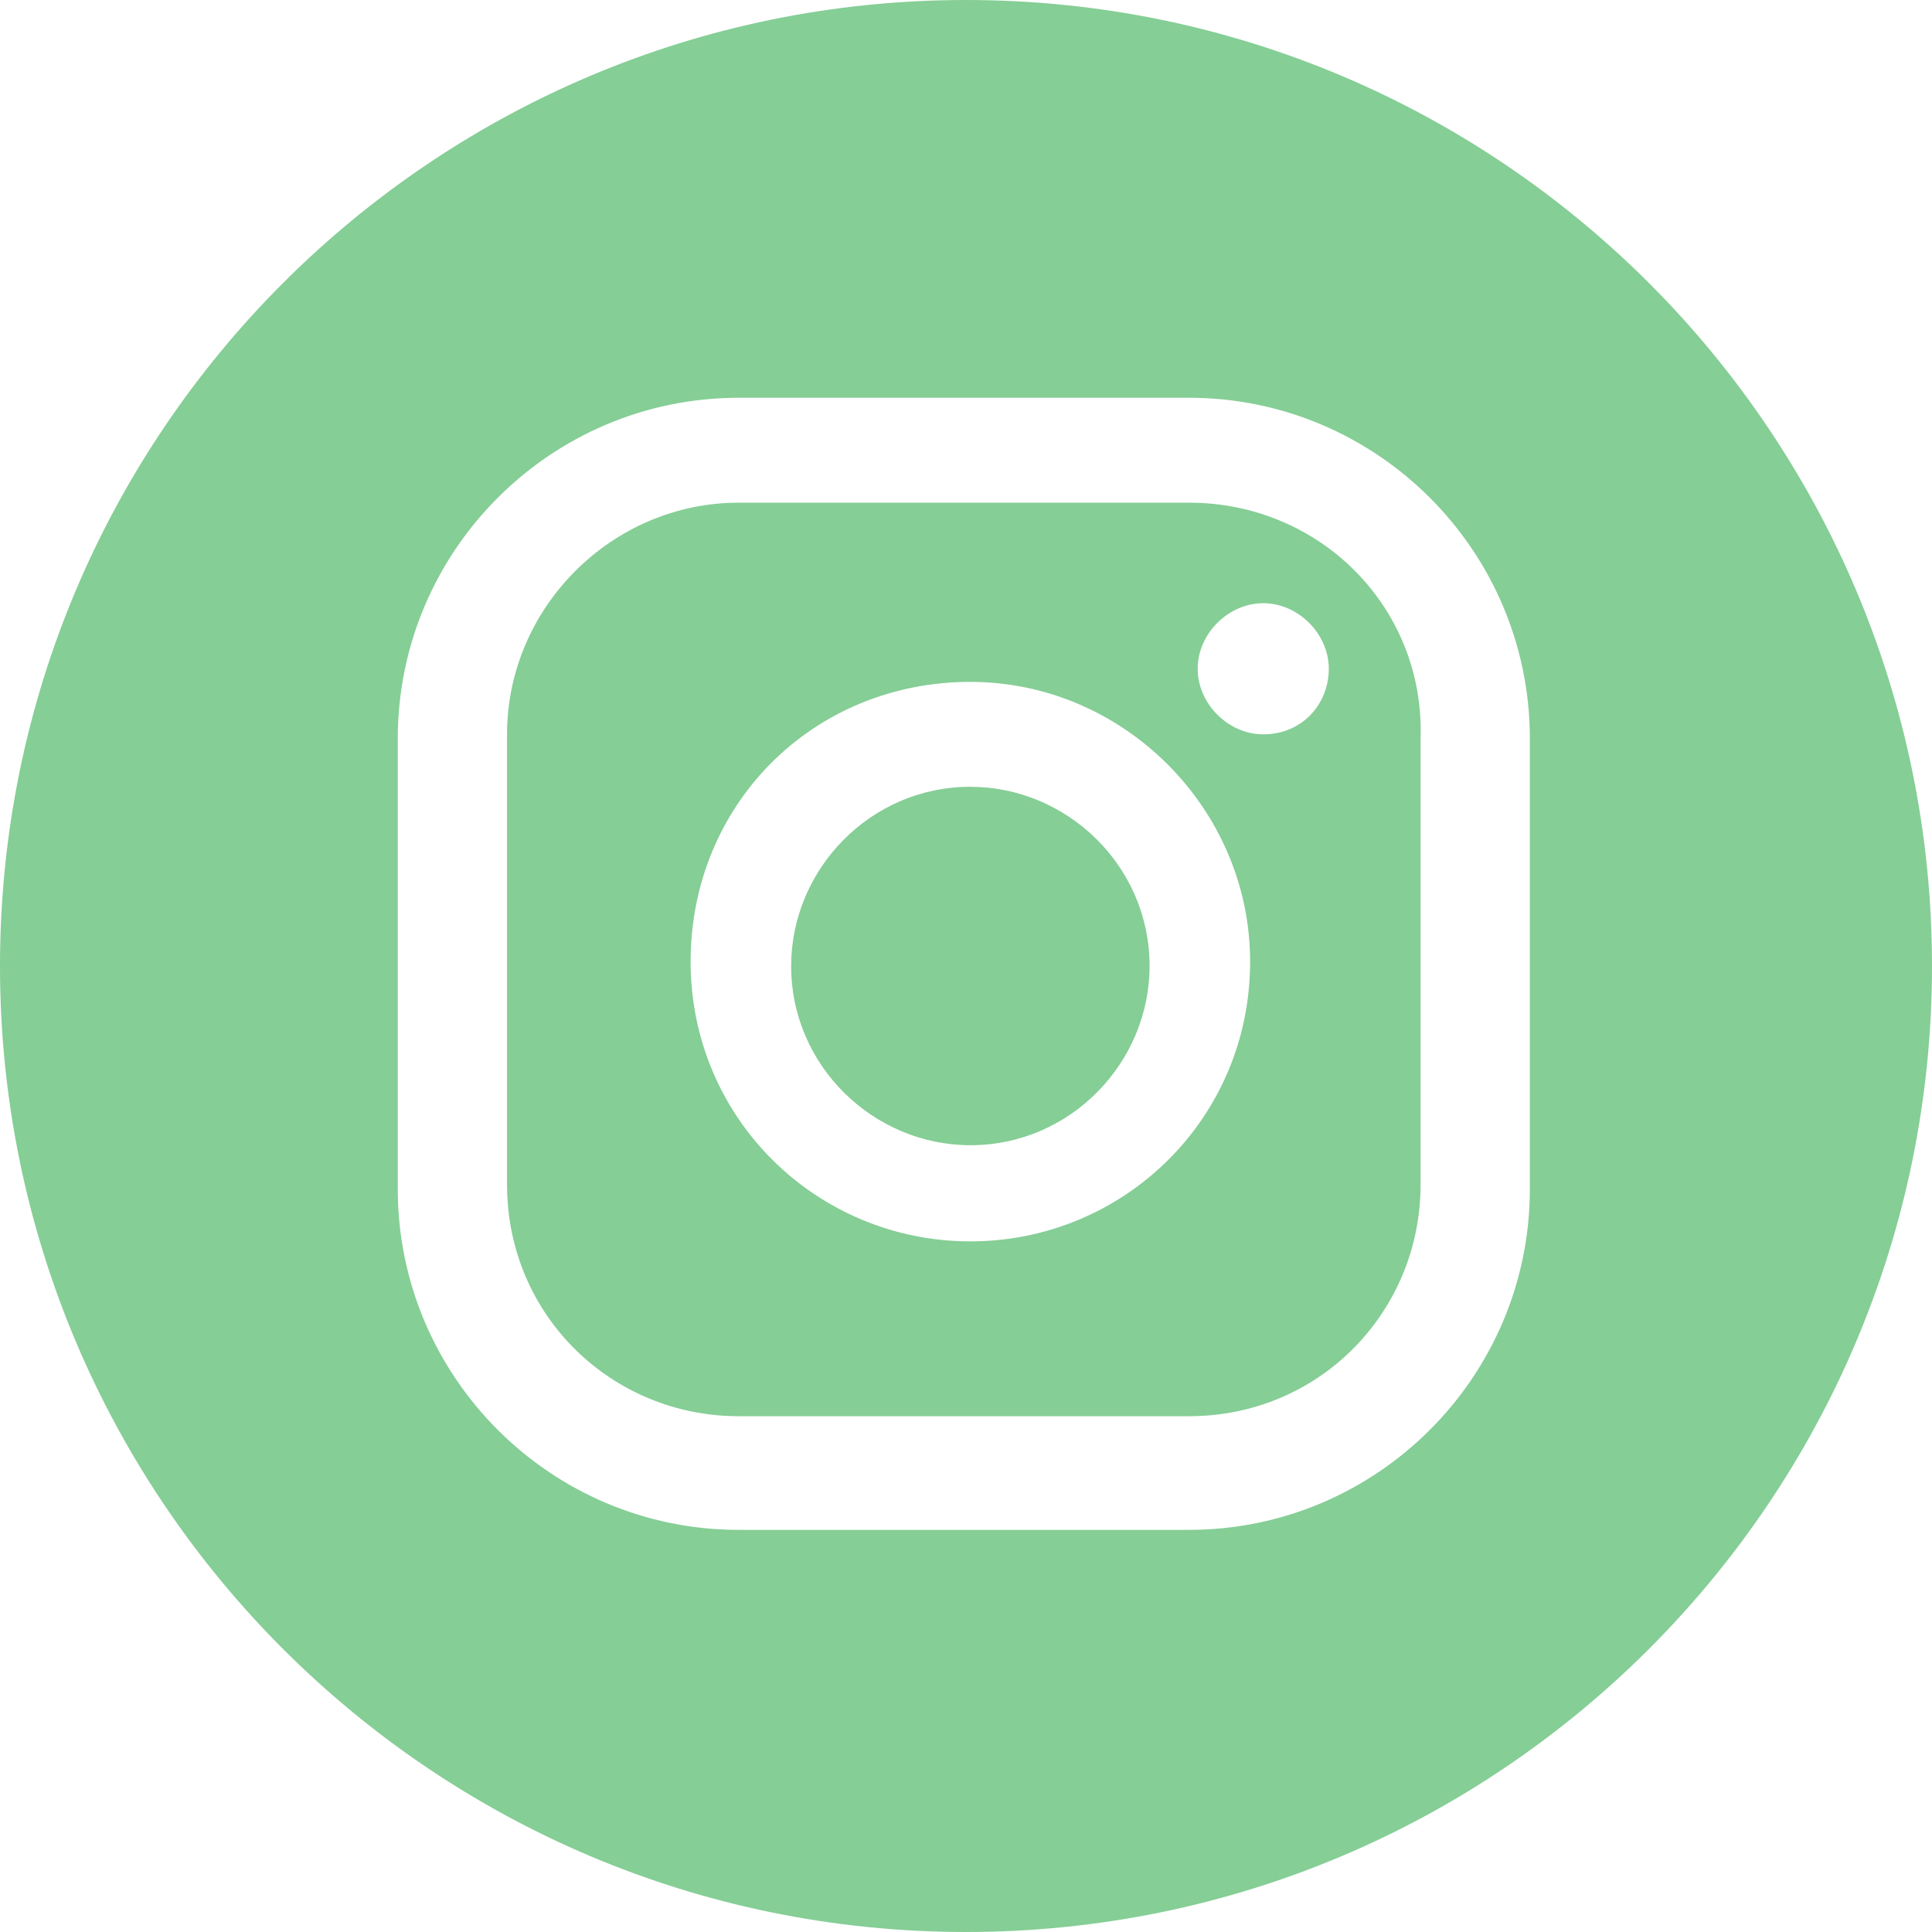 <?xml version="1.0" encoding="utf-8"?>
<!-- Generator: Adobe Illustrator 27.2.0, SVG Export Plug-In . SVG Version: 6.00 Build 0)  -->
<svg version="1.1" id="Laag_1" xmlns="http://www.w3.org/2000/svg" xmlns:xlink="http://www.w3.org/1999/xlink" x="0px" y="0px"
	 viewBox="0 0 44.2 44.2" style="enable-background:new 0 0 44.2 44.2;" xml:space="preserve">
<style type="text/css">
	.st0{fill:#85CE96;}
</style>
<g id="Group_6869" transform="translate(0 0)">
	<path class="st0" d="M26.3,22.1c0,2.2-1.8,4.1-4.1,4.1h0c-2.2,0-4.1-1.8-4.1-4.1c0-2.2,1.8-4.1,4.1-4.1
		C24.4,18,26.3,19.8,26.3,22.1z"/>
	<path class="st0" d="M27.2,11.5H16.9c-2.9,0-5.3,2.4-5.3,5.3v10.3c0,3,2.4,5.3,5.3,5.3h10.3c3,0,5.3-2.4,5.3-5.3V16.9
		C32.6,13.9,30.2,11.5,27.2,11.5z M22.2,28.4c-3.5,0-6.4-2.8-6.4-6.4s2.8-6.4,6.4-6.4c3.5,0,6.4,2.9,6.4,6.4
		C28.6,25.6,25.7,28.4,22.2,28.4z M28.9,16.8c-0.8,0-1.5-0.7-1.5-1.5c0-0.8,0.7-1.5,1.5-1.5c0.8,0,1.5,0.7,1.5,1.5
		C30.4,16.1,29.8,16.8,28.9,16.8z"/>
	<path class="st0" d="M22.1,0C9.9,0,0,9.9,0,22.1c0,12.2,9.9,22.1,22.1,22.1c12.2,0,22.1-9.9,22.1-22.1C44.2,9.9,34.3,0,22.1,0z
		 M35,27.2c0,4.3-3.5,7.8-7.8,7.8H16.9c-4.3,0-7.8-3.5-7.8-7.8V16.9c0-4.3,3.5-7.8,7.8-7.8h10.3c4.3,0,7.8,3.5,7.8,7.8V27.2z"/>
</g>
</svg>
